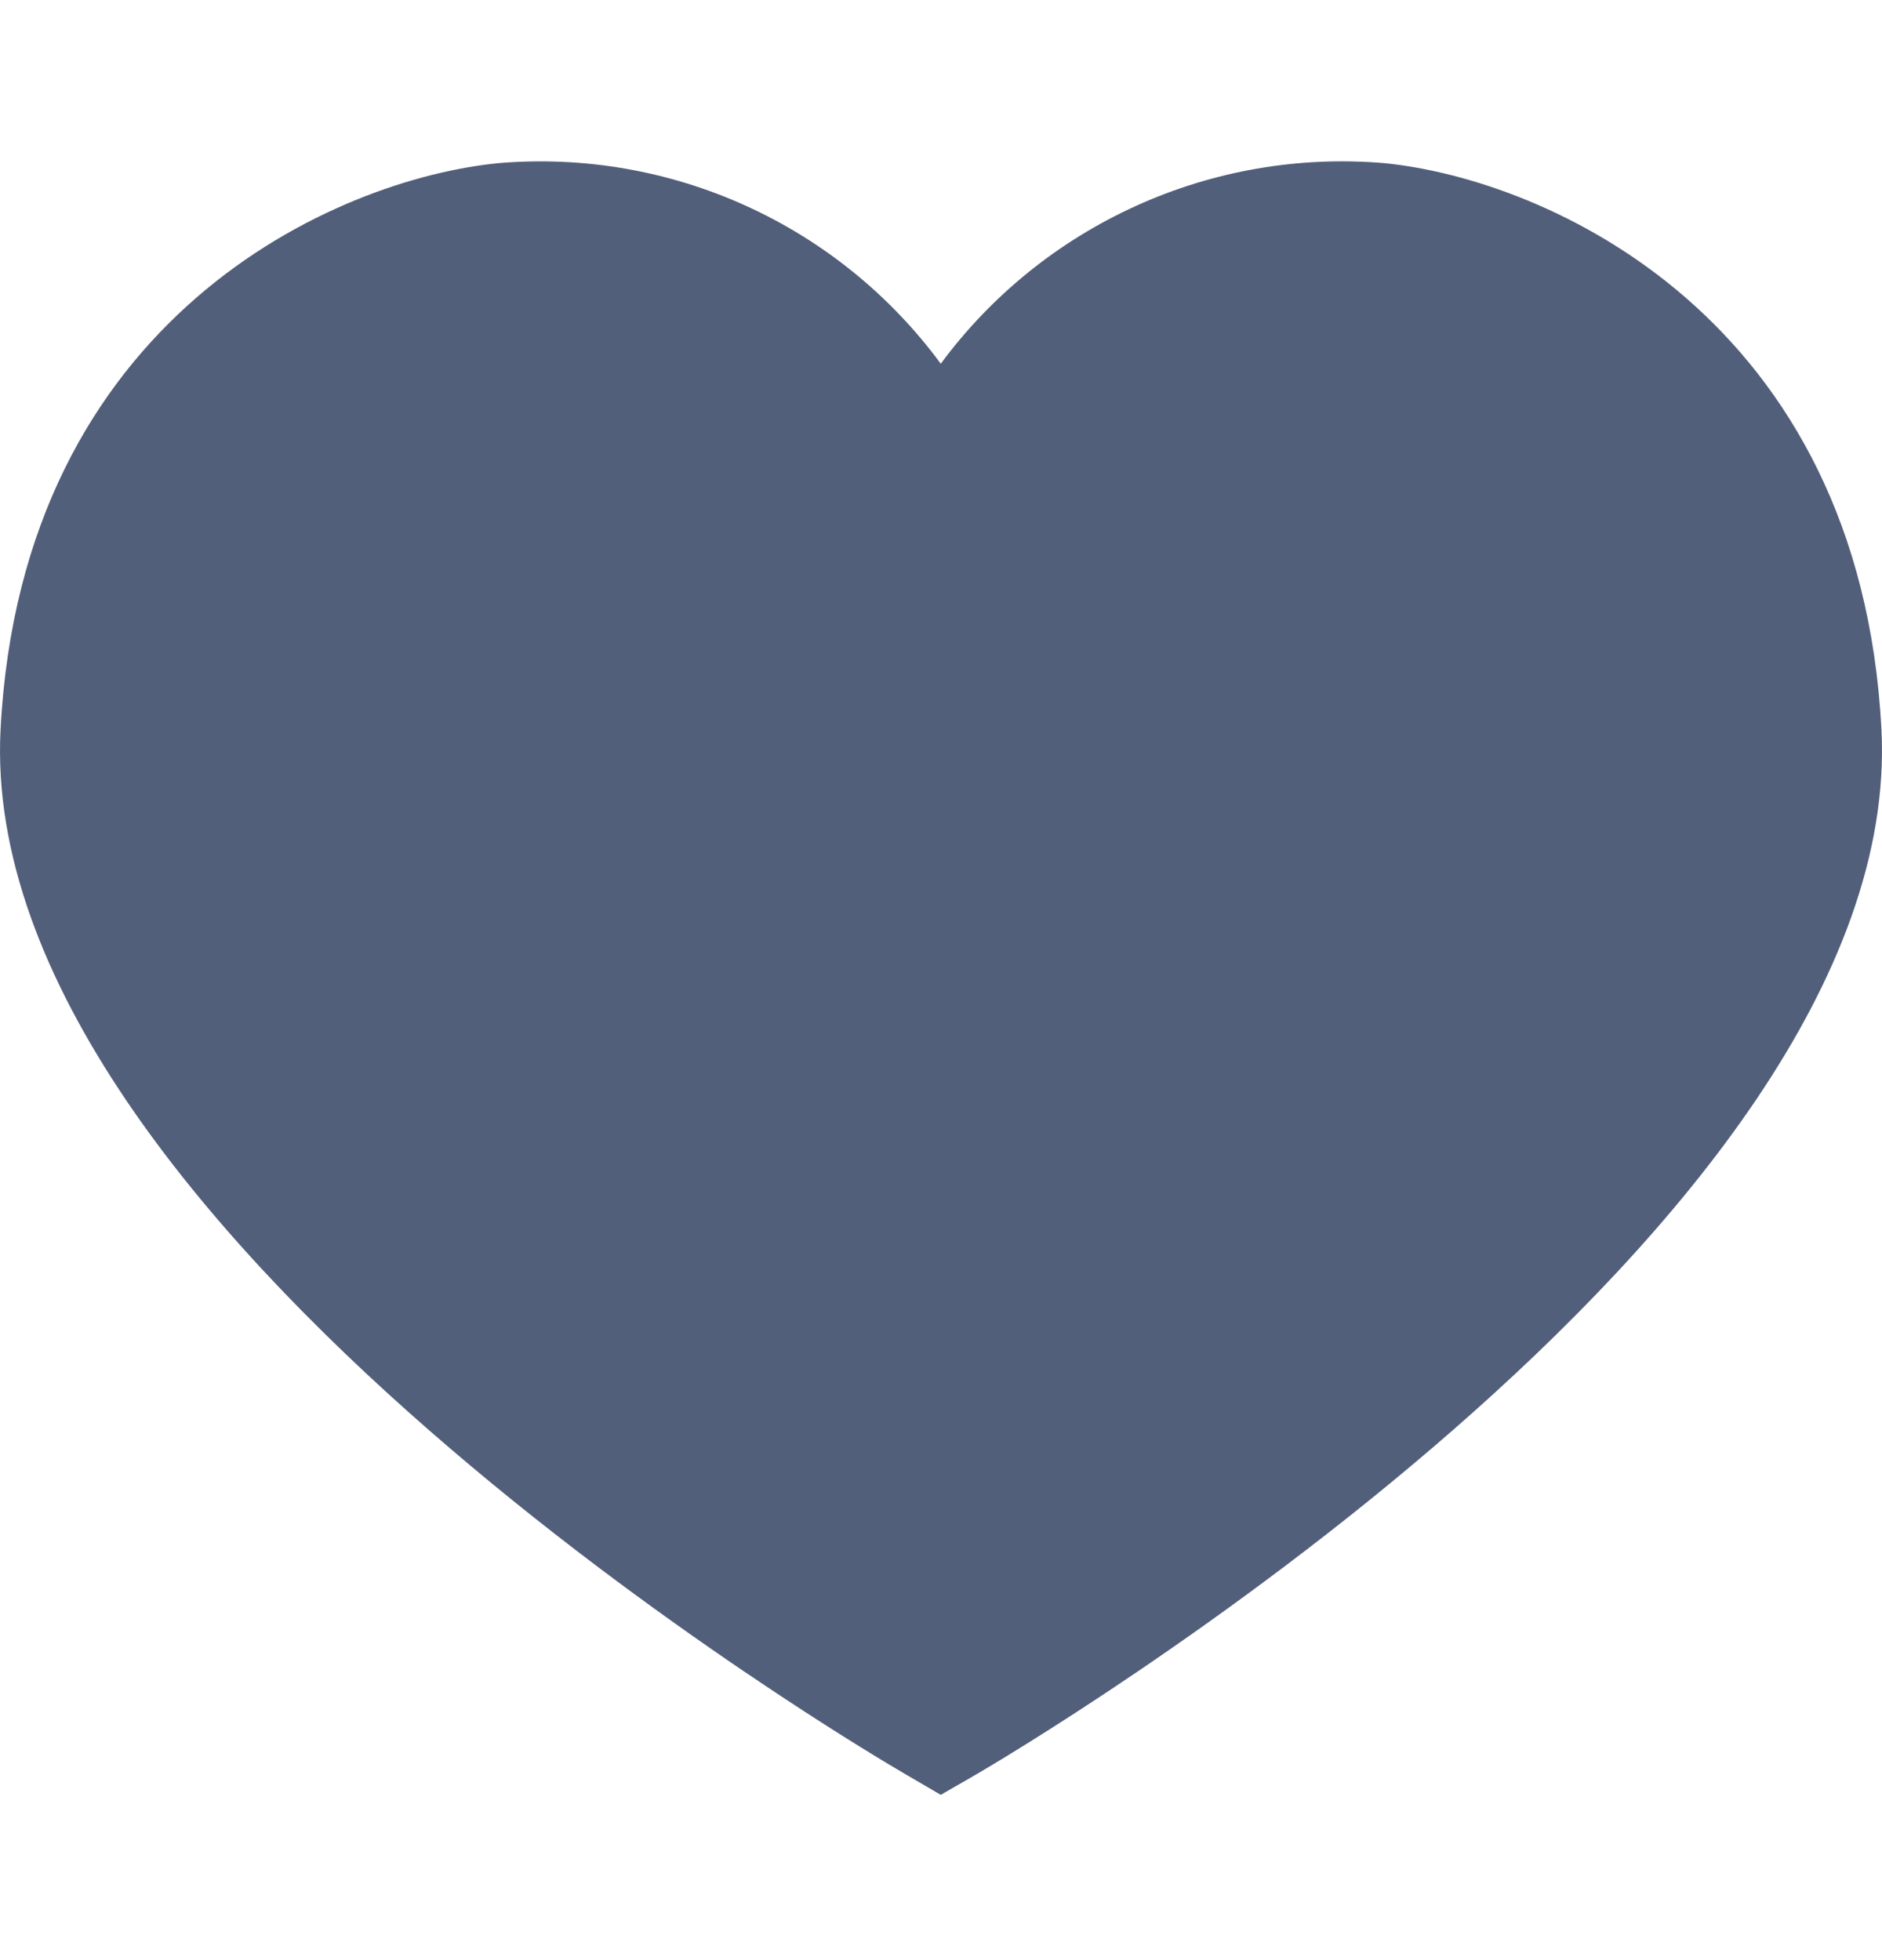 <svg width="24" height="25" viewBox="0 0 24 25" fill="none" xmlns="http://www.w3.org/2000/svg">
<path d="M11.997 22.892L11.545 22.628C11.057 22.345 -0.318 15.654 0.007 9.306C0.278 4.043 4.283 2.279 6.366 2.08C7.445 1.99 8.529 2.178 9.515 2.626C10.501 3.074 11.355 3.767 11.997 4.639C12.642 3.766 13.5 3.073 14.489 2.625C15.477 2.177 16.564 1.989 17.646 2.08C19.735 2.285 23.722 4.055 23.993 9.306C24.318 15.654 12.937 22.345 12.455 22.628L11.997 22.892Z" fill="#525F7A"/>
</svg>
